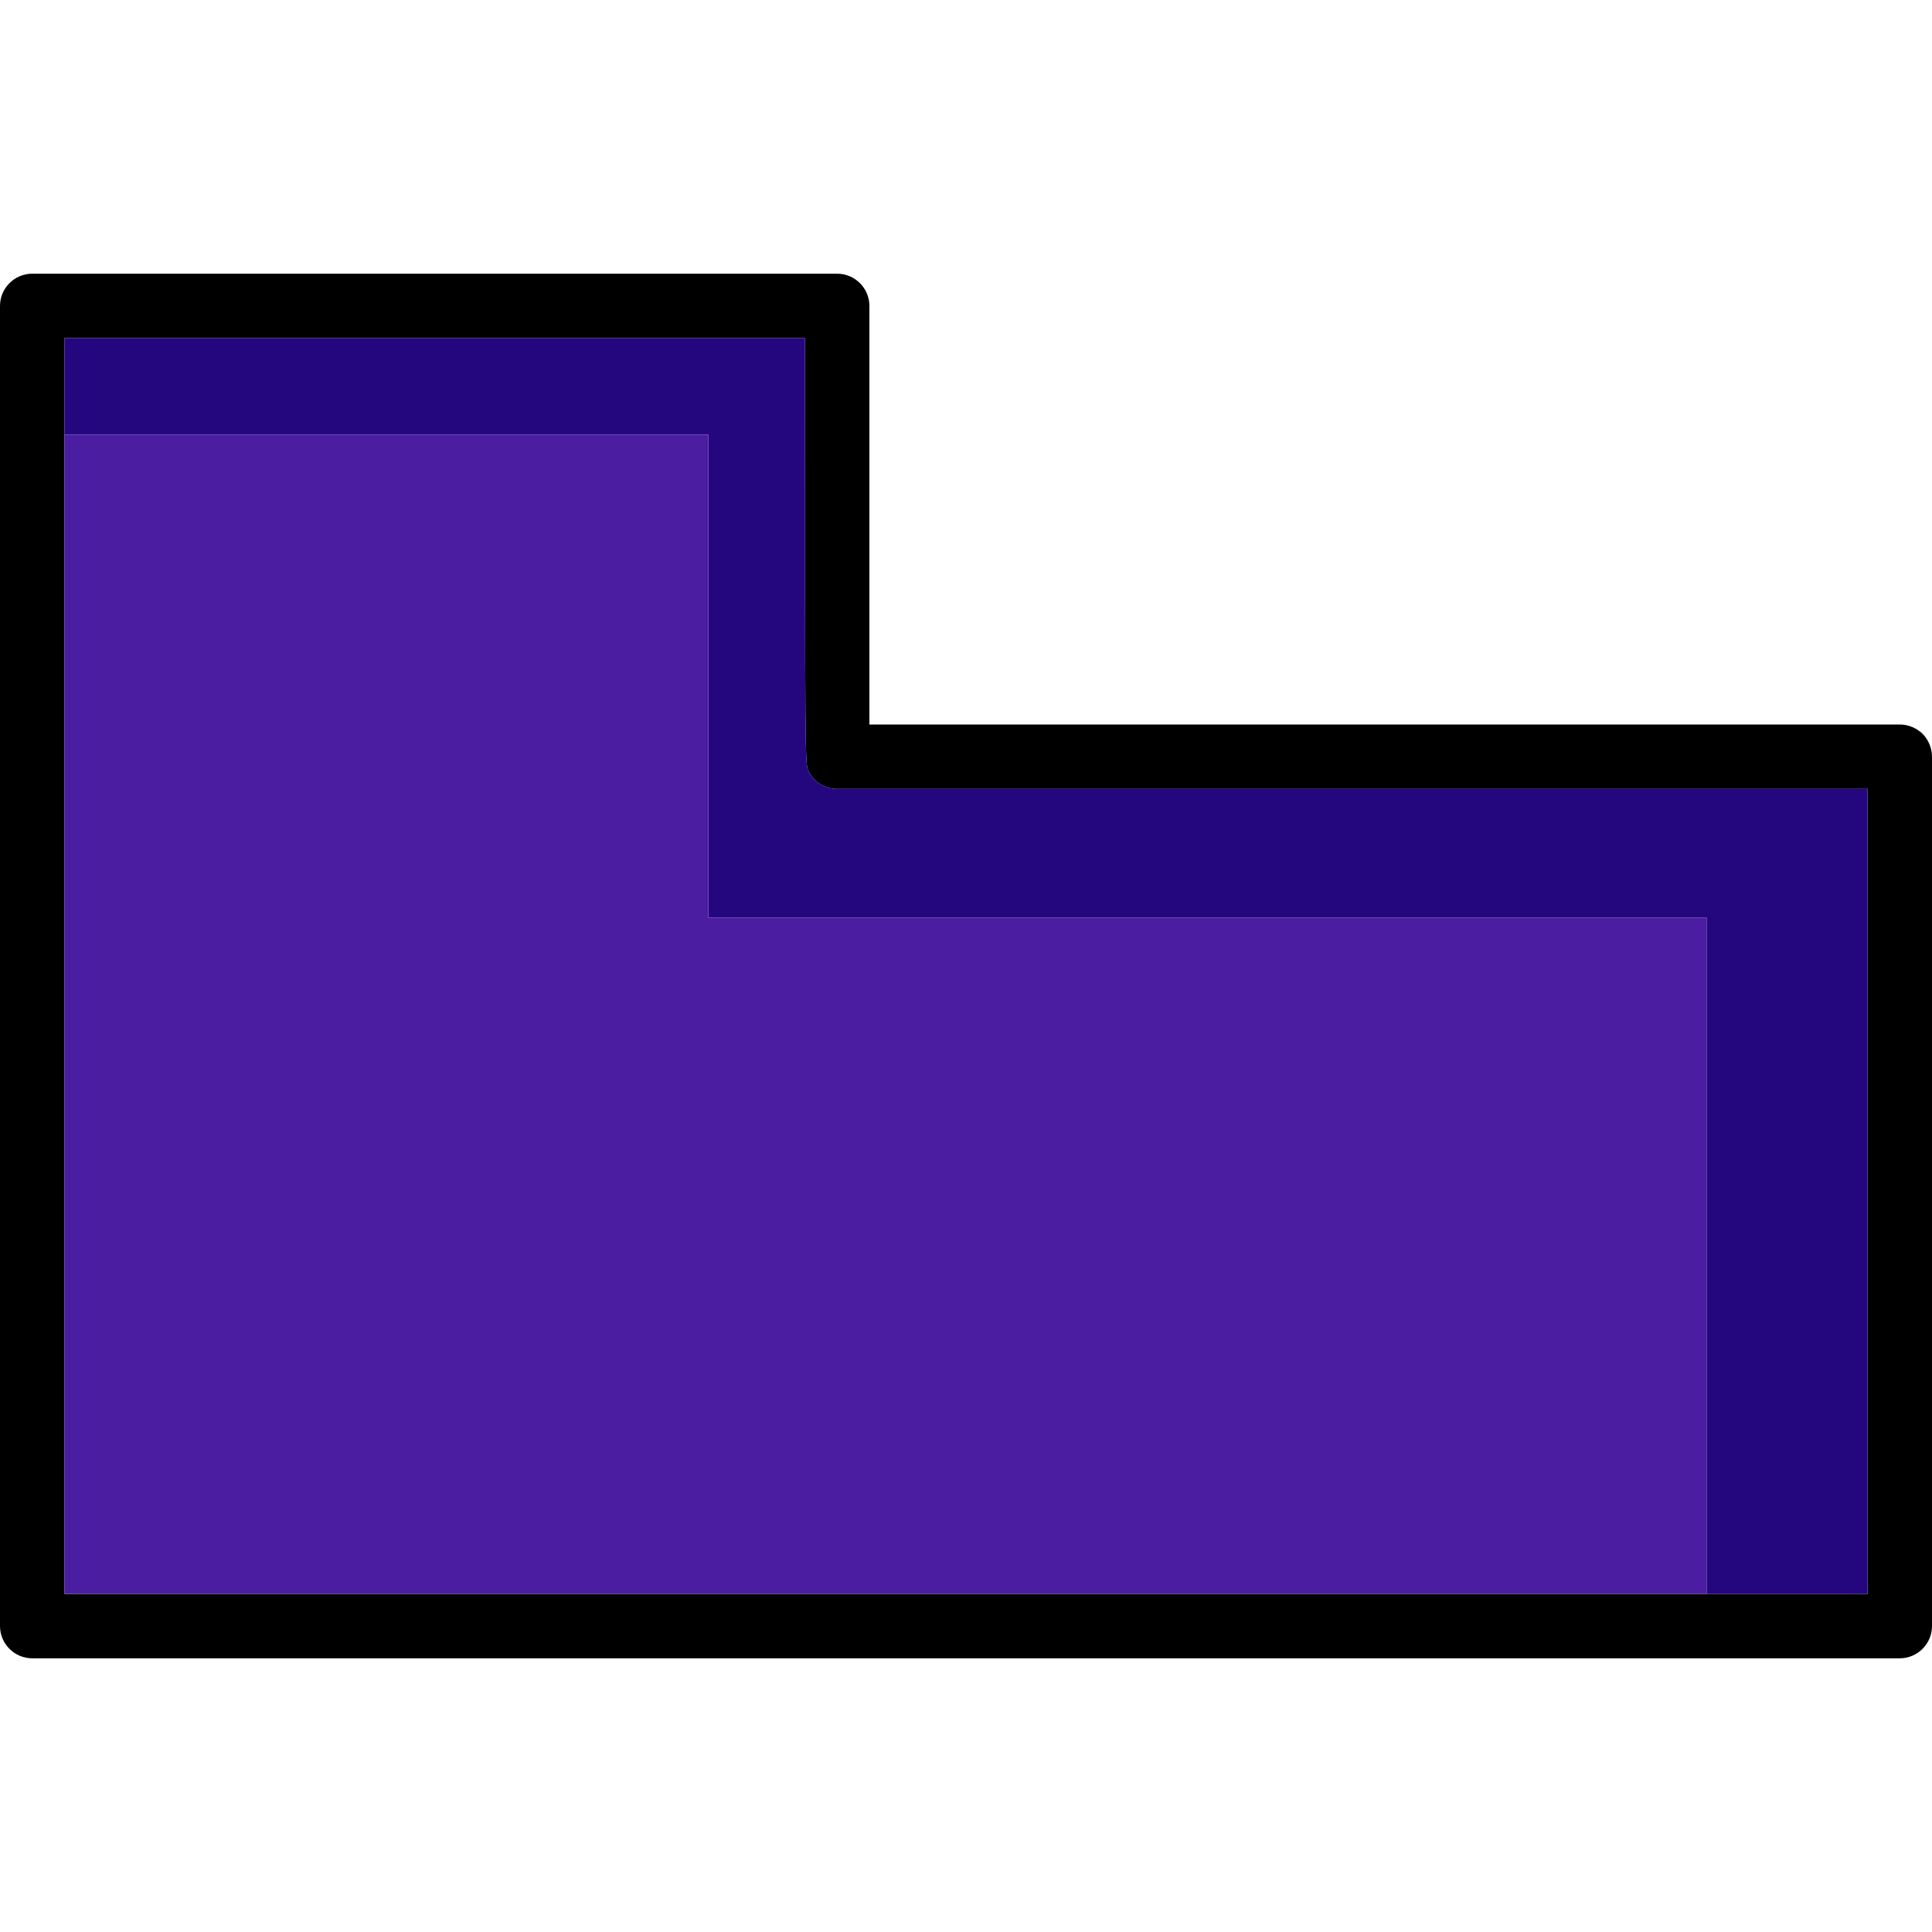 <?xml version="1.0" encoding="iso-8859-1"?>
<!-- Uploaded to: SVG Repo, www.svgrepo.com, Generator: SVG Repo Mixer Tools -->
<svg height="800px" width="800px" version="1.1" id="Layer_1" xmlns="http://www.w3.org/2000/svg" xmlns:xlink="http://www.w3.org/1999/xlink" 
	 viewBox="0 0 512 512" xml:space="preserve">
<path d="M509.525,194.475c-1.621-1.536-3.755-2.475-6.059-2.475H230.4c0-27.307,0-110.933,0-110.933c0-4.693-3.84-8.533-8.533-8.533
	H8.533C3.84,72.533,0,76.373,0,81.067v349.867c0,4.693,3.84,8.533,8.533,8.533h494.933c4.693,0,8.533-3.84,8.533-8.533v-230.4
	C512,198.229,511.061,196.096,509.525,194.475z M494.933,422.4H17.067V89.6h196.267c0,112.981,0,112.981,0.939,114.773
	c1.365,2.901,4.352,4.693,7.595,4.693h273.067V422.4z"/>
<path style="fill:#24067F;" d="M494.933,209.067V422.4h-42.667V243.2H187.733v-128H17.067V89.6h196.267
	c0,112.981,0,112.981,0.939,114.773c1.365,2.901,4.352,4.693,7.595,4.693H494.933z"/>
<polygon style="fill:#4B1DA1;" points="452.267,243.2 452.267,422.4 17.067,422.4 17.067,115.2 187.733,115.2 187.733,243.2 "/>
</svg>